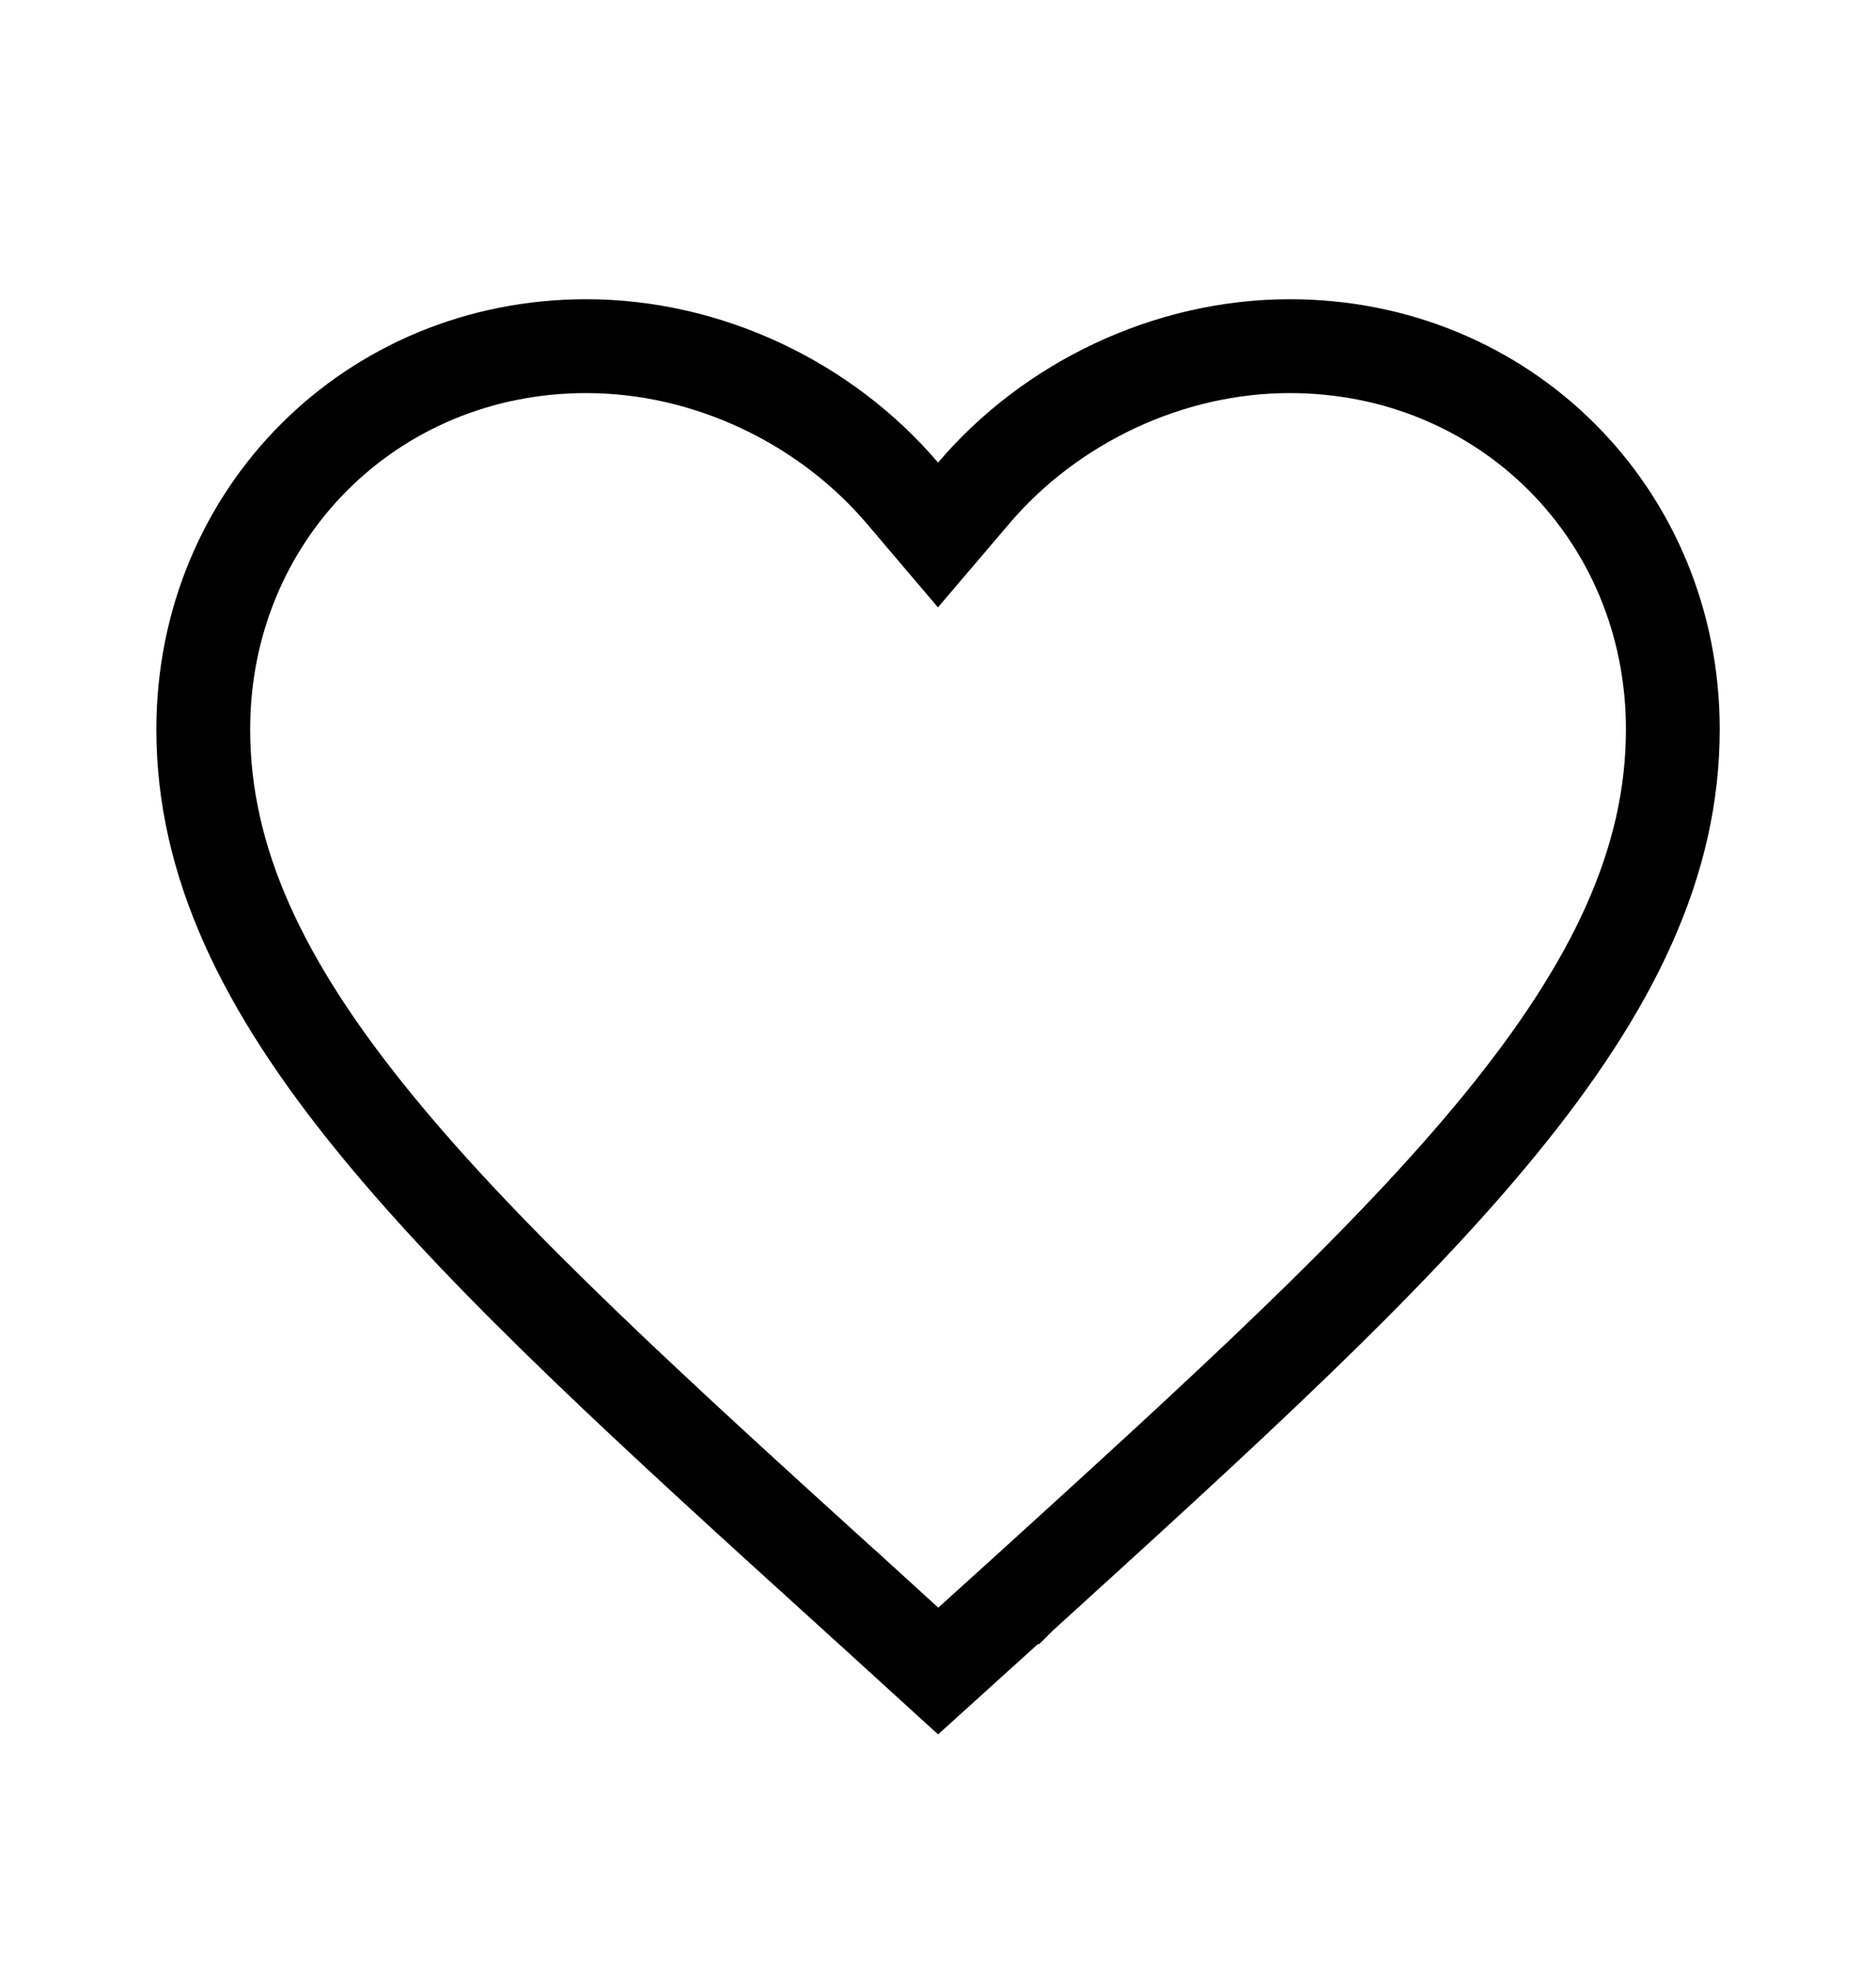 <svg width="20" height="21" viewBox="0 0 20 21" fill="none" xmlns="http://www.w3.org/2000/svg">
<path d="M9.129 17.009L9.128 17.009C6.972 15.054 5.223 13.467 4.007 11.98C2.797 10.501 2.167 9.182 2.167 7.771C2.167 5.48 3.96 3.688 6.25 3.688C7.549 3.688 8.803 4.294 9.62 5.253L10 5.7L10.381 5.253C11.197 4.294 12.452 3.688 13.75 3.688C16.041 3.688 17.834 5.48 17.834 7.771C17.834 9.182 17.204 10.501 15.993 11.982C14.778 13.468 13.032 15.055 10.878 17.012L10.873 17.017L10.872 17.017L10.002 17.804L9.129 17.009Z" stroke="black"/>
</svg>
